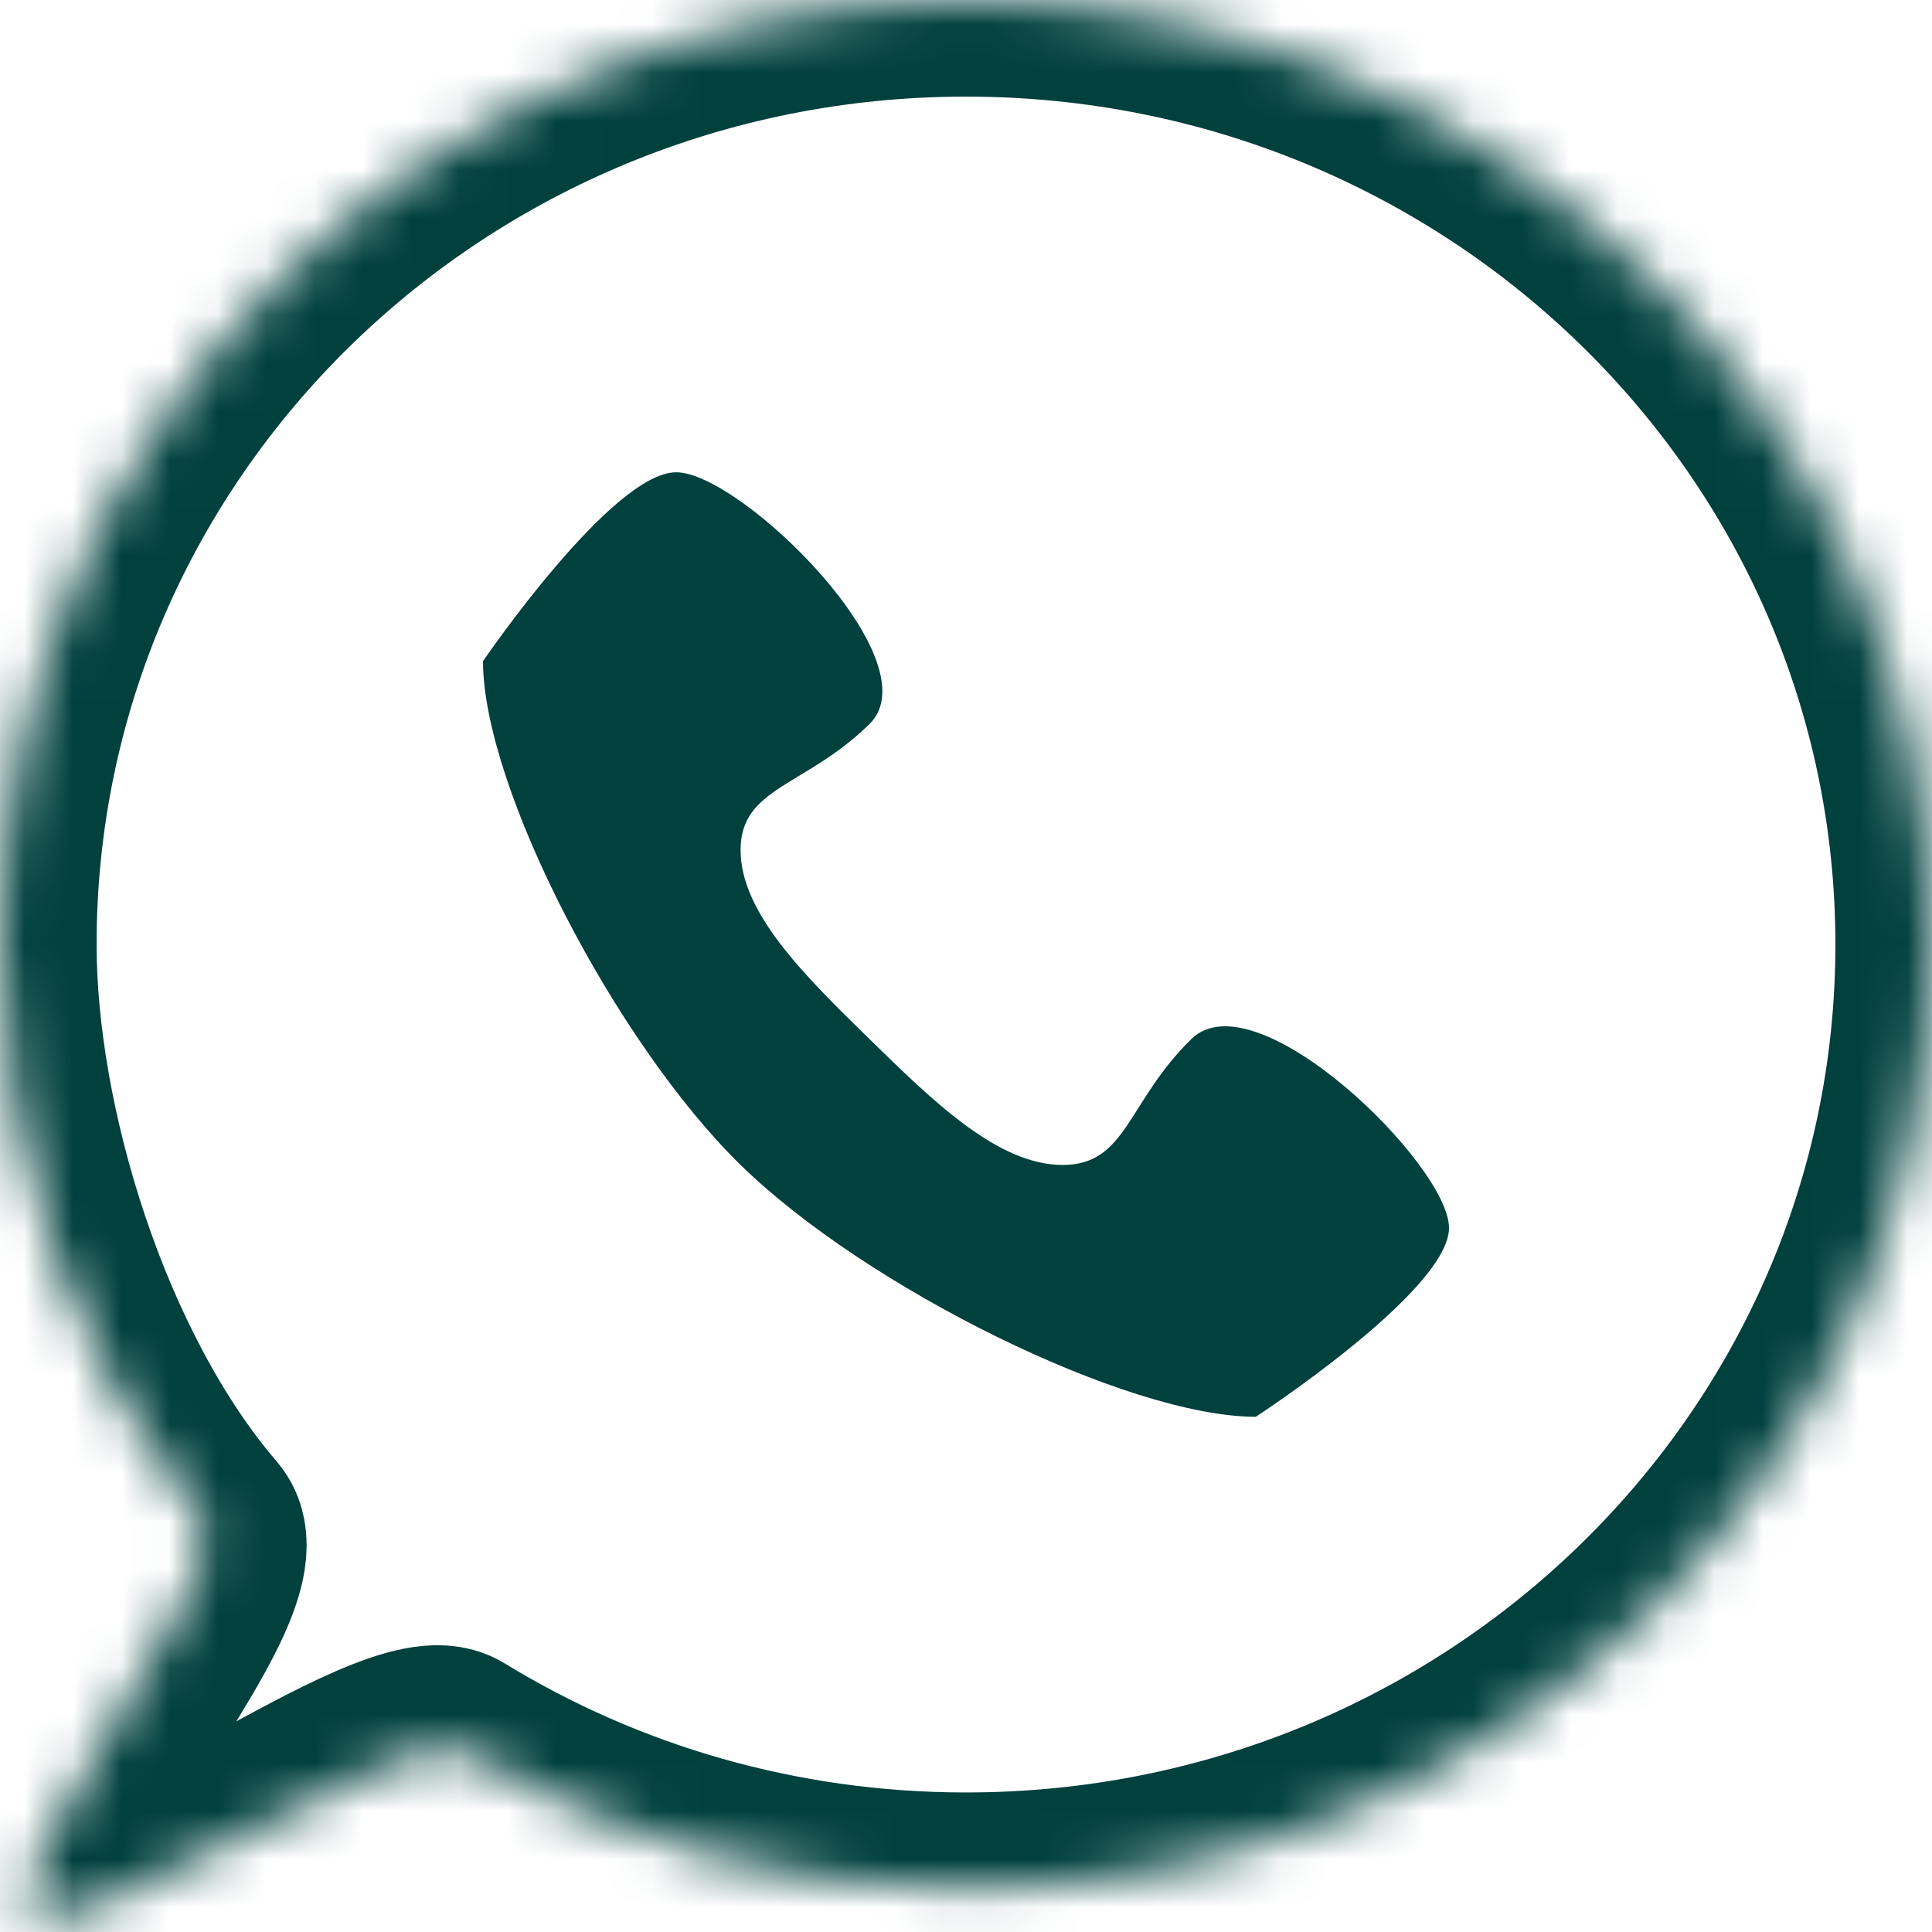 <?xml version="1.0" encoding="UTF-8"?>
<svg width="40px" height="40px" viewBox="0 0 40 40" version="1.1" xmlns="http://www.w3.org/2000/svg" xmlns:xlink="http://www.w3.org/1999/xlink">
    <title>Group 5</title>
    <defs>
        <path d="M20,39.111 C31.046,39.111 40,30.356 40,19.556 C40,8.755 31.046,-1.29189588e-14 20,-1.29189588e-14 C8.954,-1.29189588e-14 0,8.755 0,19.556 C0,24.08 1.571,28.245 4.209,31.558 C4.951,32.49 -0.236,38.846 0.664,39.632 C1.556,40.412 8.533,35.623 9.558,36.237 C12.597,38.06 16.173,39.111 20,39.111 Z" id="path-1"></path>
    </defs>
    <g id="Page-1" stroke="none" stroke-width="1" fill="none" fill-rule="evenodd">
        <g id="Group-4">
            <rect id="Rectangle" x="0" y="0" width="40" height="39.111"></rect>
            <mask id="mask-2" fill="white">
                <use xlink:href="#path-1"></use>
            </mask>
            <g id="path-43"></g>
            <path d="M20,39.111 C31.046,39.111 40,30.356 40,19.556 C40,8.755 31.046,1.26318709e-14 20,1.26318709e-14 C8.954,1.26318709e-14 0,8.755 0,19.556 C0,23.342 1.565,28.48 4.209,31.558 C5.246,32.765 0.122,38.014 1.27,39.111 C2.297,40.093 8.181,35.395 9.404,36.144 C12.476,38.024 16.108,39.111 20,39.111 Z" id="path-43" stroke="#00403D" stroke-width="4" mask="url(#mask-2)"></path>
            <path d="M22,24.119 C20.667,24.119 19.333,22.815 18,21.511 C16.667,20.207 15.333,18.904 15.333,17.6 C15.333,16.296 16.667,16.296 18,14.993 C19.333,13.689 15.333,9.778 14,9.778 C12.667,9.778 10,13.689 10,13.689 C10,16.296 12.74,21.583 15.333,24.119 C17.925,26.654 23.333,29.333 26,29.333 C26,29.333 30,26.726 30,25.422 C30,24.119 26,20.207 24.667,21.511 C23.333,22.815 23.333,24.119 22,24.119 Z" id="Shape" fill="#00403D" fill-rule="nonzero" mask="url(#mask-2)"></path>
        </g>
    </g>
</svg>